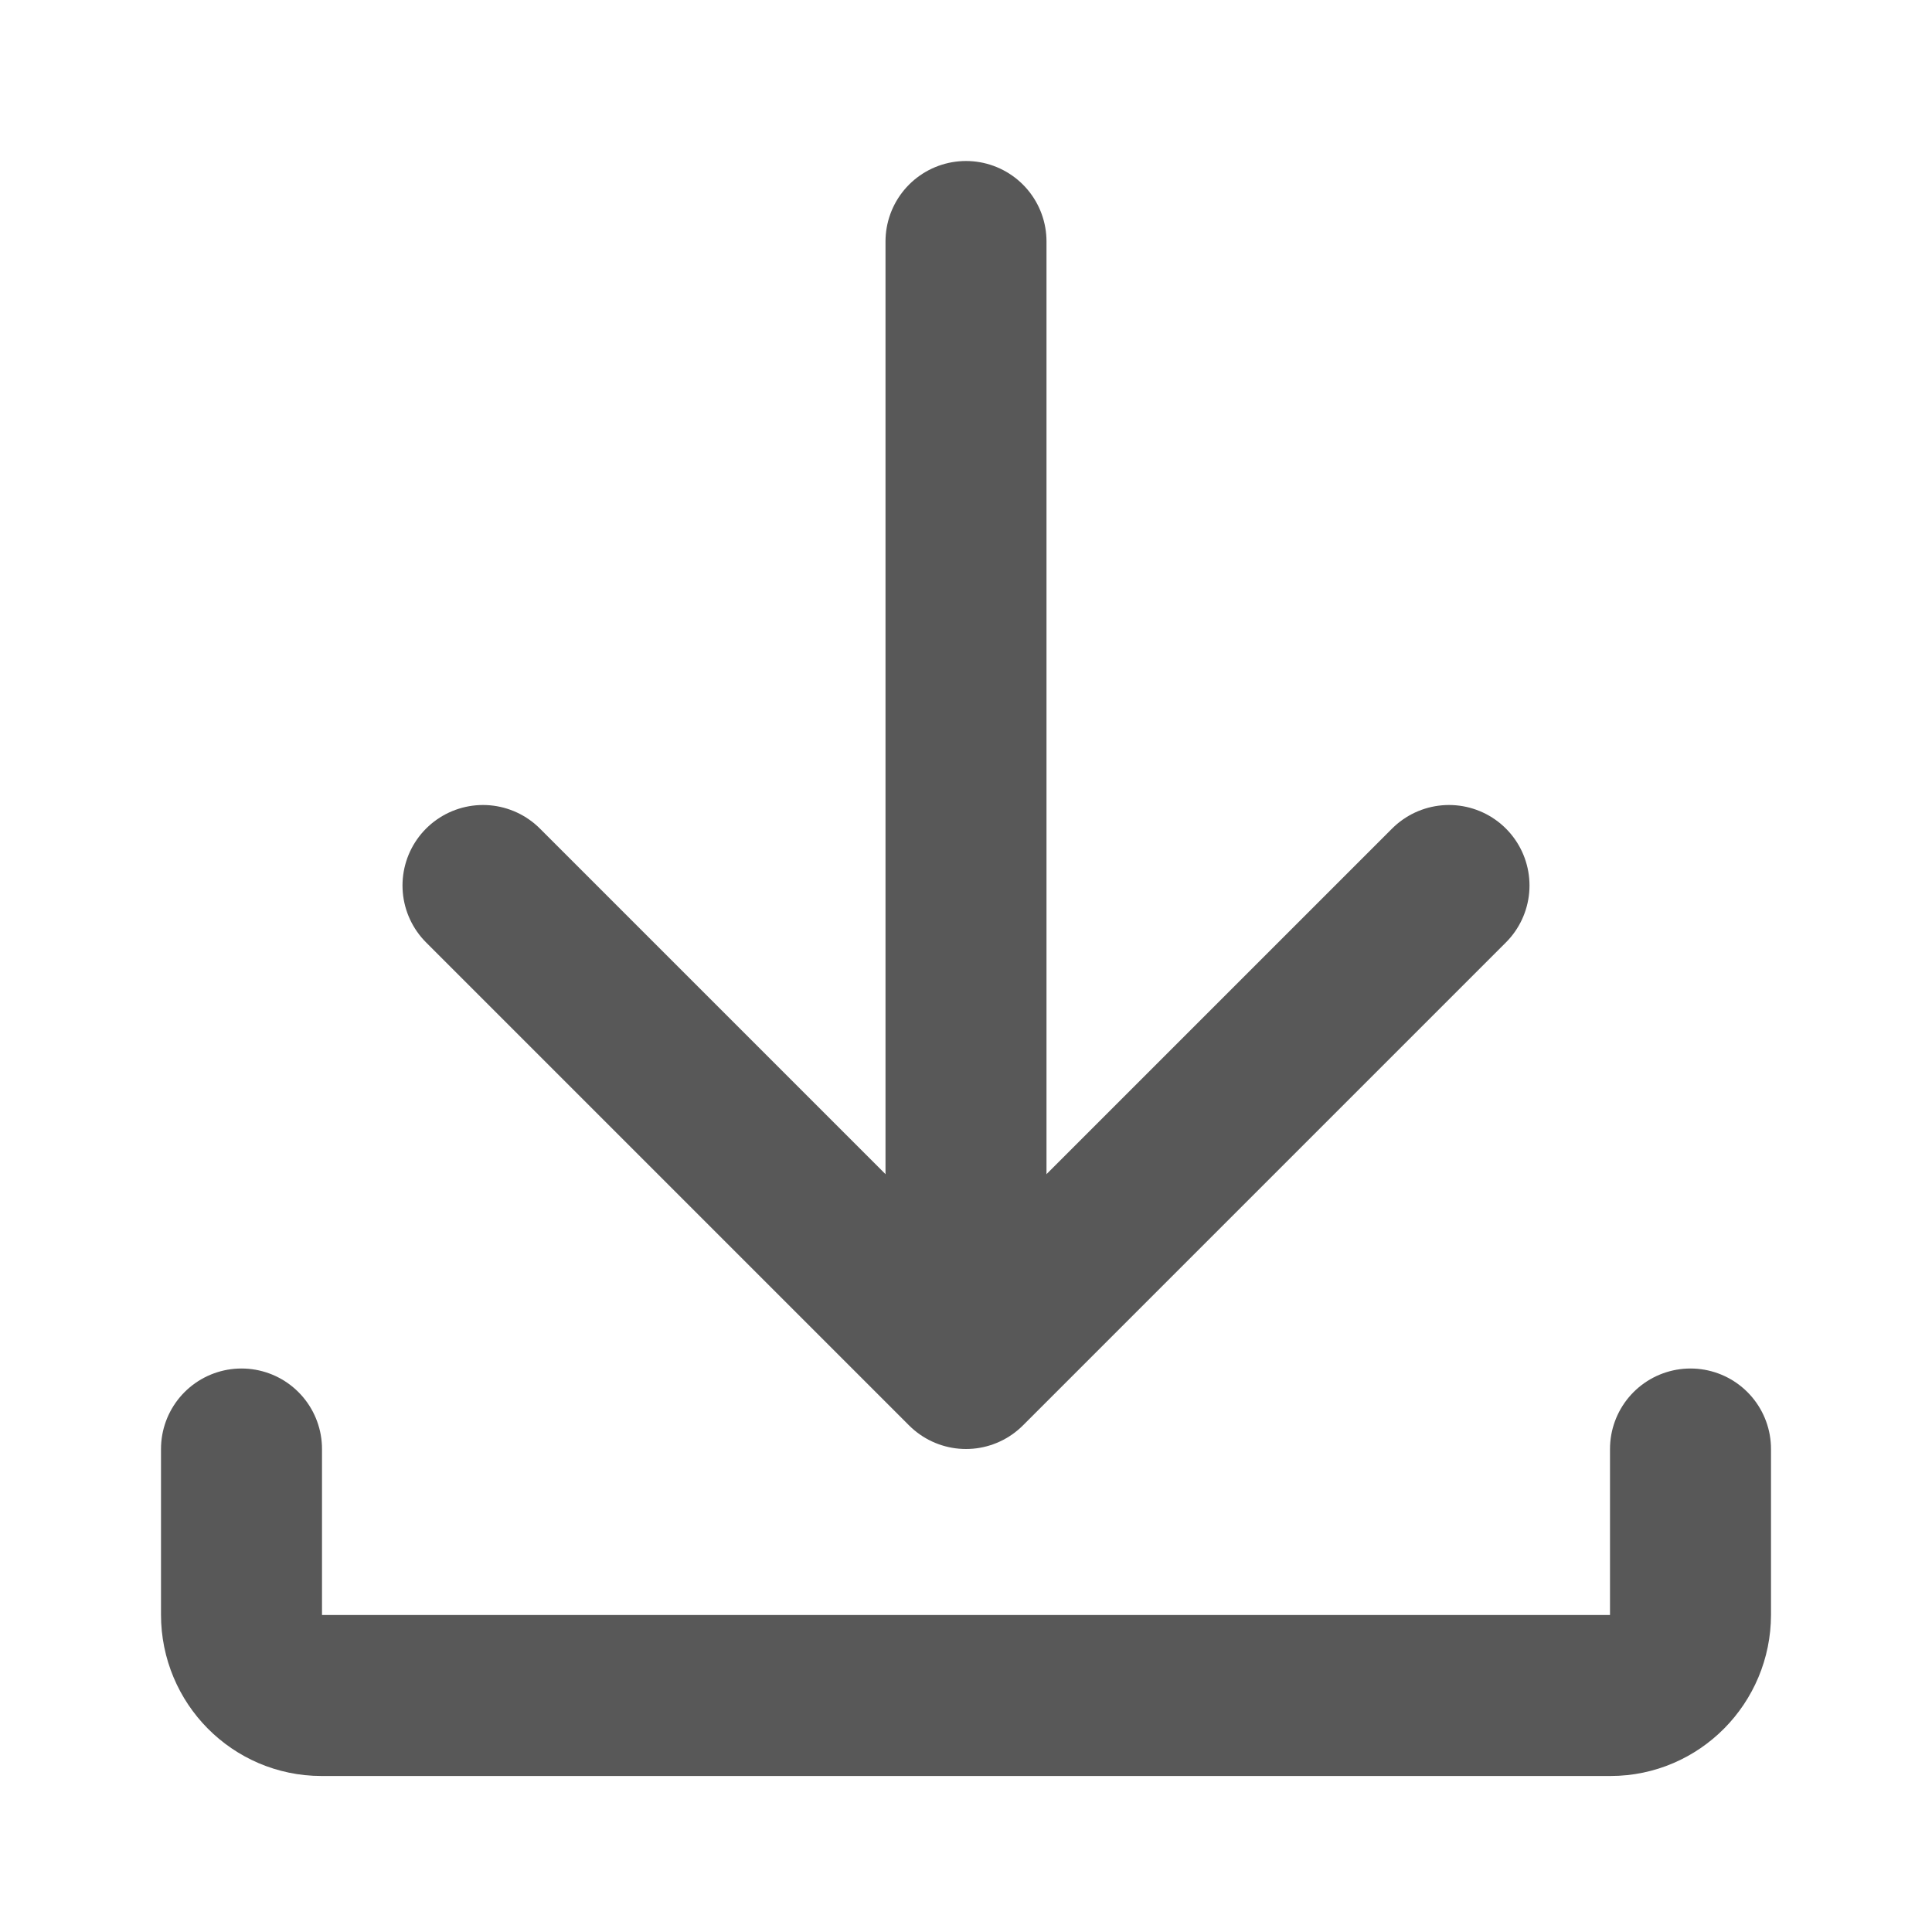 <?xml version="1.0" encoding="UTF-8"?>
<svg width="24px" height="24px" viewBox="0 0 24 24" version="1.1" xmlns="http://www.w3.org/2000/svg" xmlns:xlink="http://www.w3.org/1999/xlink">
    <!-- Generator: Sketch 43.2 (39069) - http://www.bohemiancoding.com/sketch -->
    <title>download</title>
    <desc>Created with Sketch.</desc>
    <defs></defs>
    <g id="Page-1" stroke="none" stroke-width="1" fill="none" fill-rule="evenodd" stroke-linecap="round">
        <g id="Artboard-4" transform="translate(-180, -291)" stroke="#585858" stroke-width="2">
            <g id="84" transform="translate(180, 291)">
                <path d="M12,3 L12,15" id="Path-58"></path>
                <polyline id="Path-59" stroke-linejoin="round" transform="translate(12, 14) rotate(-270) translate(-12, -14) " points="9 8 15 14 9 20"></polyline>
                <path d="M3,18 L3,20.059 C3,20.613 3.445,21.062 3.993,21.062 L20.007,21.062 C20.555,21.062 21,20.61 21,20.059 L21,18" id="Path-12" stroke-linejoin="round"></path>
            </g>
        </g>
    </g>
</svg>
